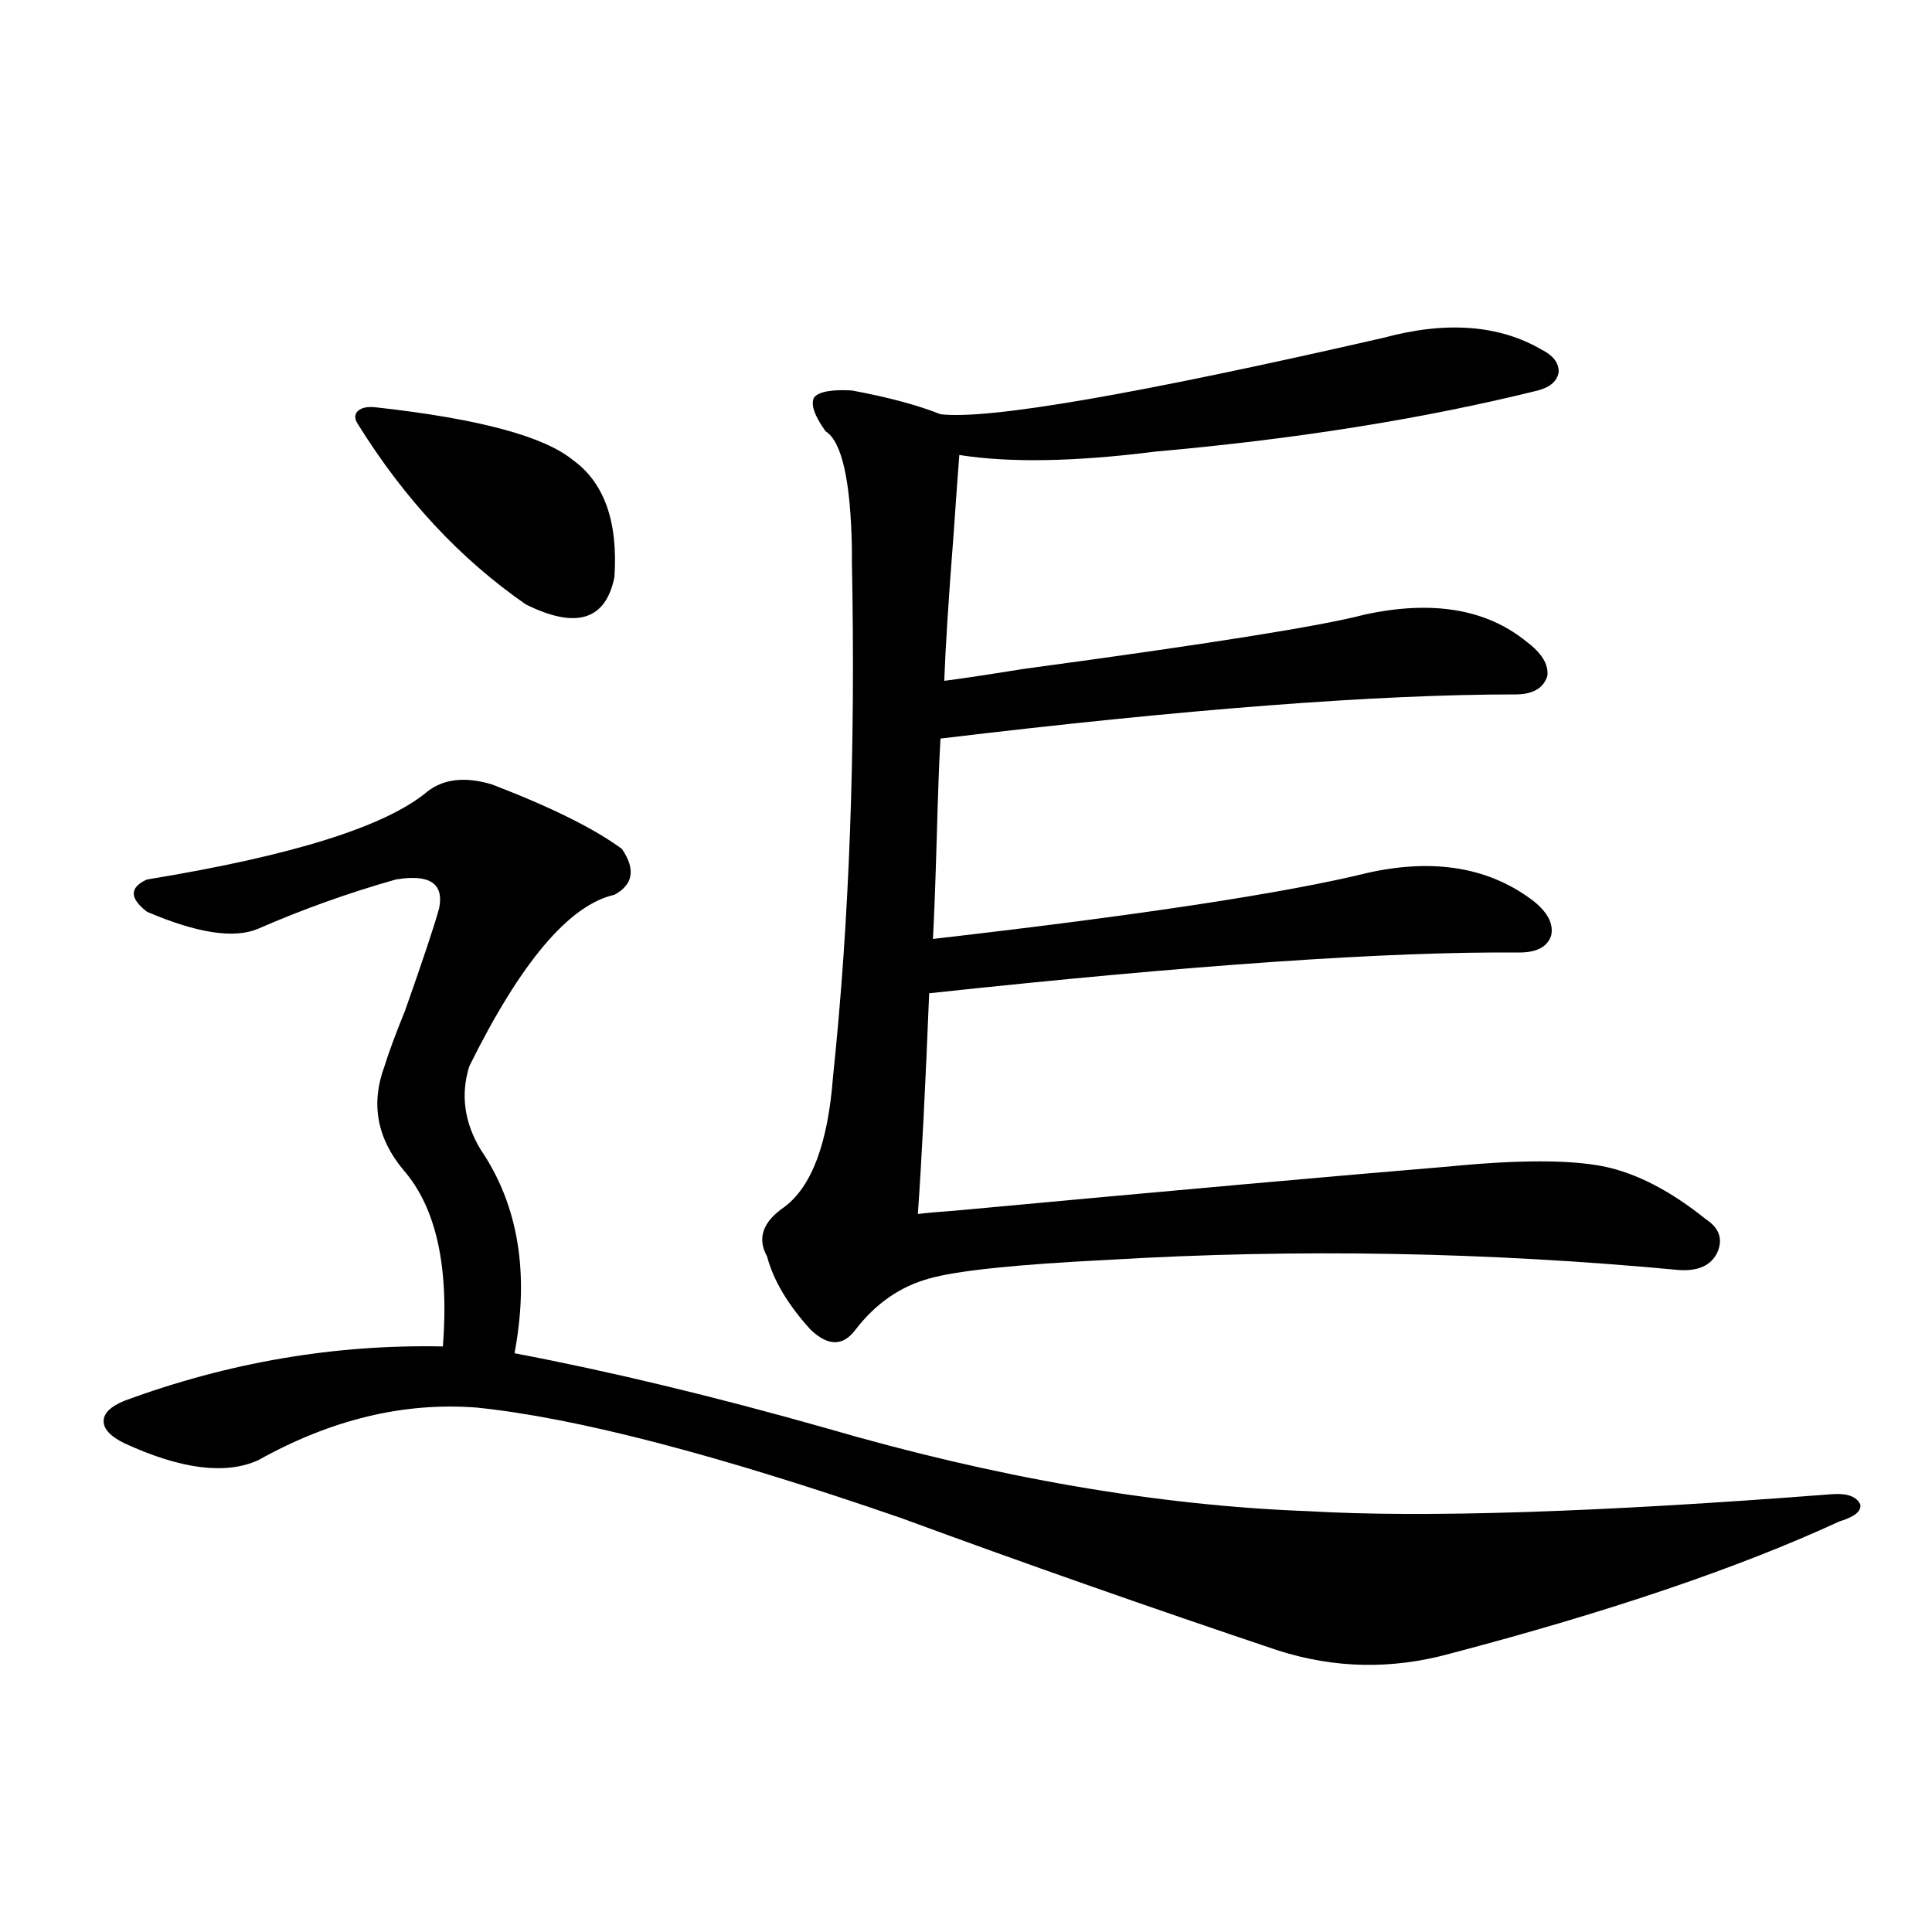 <?xml version="1.0" encoding="utf-8"?>
<!-- Generator: Adobe Illustrator 16.0.0, SVG Export Plug-In . SVG Version: 6.00 Build 0)  -->
<!DOCTYPE svg PUBLIC "-//W3C//DTD SVG 1.1//EN" "http://www.w3.org/Graphics/SVG/1.1/DTD/svg11.dtd">
<svg version="1.1" id="图层_1" xmlns="http://www.w3.org/2000/svg" xmlns:xlink="http://www.w3.org/1999/xlink" x="0px" y="0px"
	 width="1000px" height="1000px" viewBox="0 0 1000 1000" enable-background="new 0 0 1000 1000" xml:space="preserve">
<path d="M254.604,406.008c30.563,11.729,53.002,22.852,67.315,33.398c7.149,10.547,5.854,18.457-3.902,23.73
	c-23.414,5.273-48.459,34.868-75.12,88.77c-4.558,14.653-2.606,29.004,5.854,43.066c19.512,28.716,25.365,63.872,17.561,105.469
	c49.42,9.38,103.077,22.275,160.972,38.672c88.443,25.791,171.703,40.142,249.75,43.066c59.831,3.516,150.24,0.591,271.213-8.789
	c7.805-0.576,12.683,1.182,14.634,5.273c0.641,3.516-2.927,6.455-10.731,8.789c-52.041,24.033-119.356,46.871-201.946,68.555
	c-29.923,8.199-59.511,7.608-88.778-1.758c-66.34-22.274-131.384-45.112-195.117-68.555
	c-94.967-32.808-168.136-51.855-219.507-57.129c-37.728-2.925-75.455,6.152-113.167,27.246c-16.92,7.622-39.999,4.697-69.267-8.789
	c-7.165-3.516-10.731-7.319-10.731-11.426c0-4.092,3.567-7.607,10.731-10.547c53.977-19.912,108.93-29.292,164.874-28.125
	c3.247-41.597-3.583-72.07-20.487-91.406c-13.658-16.396-16.92-34.277-9.756-53.613c1.951-6.44,5.518-16.108,10.731-29.004
	c9.1-25.776,14.954-43.354,17.561-52.734c2.591-12.881-4.878-17.866-22.438-14.941c-24.725,7.031-48.459,15.532-71.218,25.488
	c-12.363,5.273-31.554,2.349-57.56-8.789c-9.116-7.031-9.116-12.593,0-16.699c75.44-12.305,123.899-27.534,145.362-45.703
	C229.879,403.083,240.945,401.916,254.604,406.008z M195.093,210.891c52.681,5.864,86.492,14.941,101.46,27.246
	c16.25,11.729,23.414,31.943,21.463,60.645c-4.558,22.275-19.847,26.958-45.853,14.063c-33.825-23.428-62.772-54.492-86.827-93.164
	c-1.951-2.925-1.951-5.273,0-7.031S190.535,210.314,195.093,210.891z M716.056,174.855c32.515-8.789,59.831-6.729,81.949,6.152
	c5.854,2.939,8.78,6.743,8.78,11.426c-0.655,4.697-4.237,7.91-10.731,9.668c-59.19,14.653-125.21,25.2-198.044,31.641
	c-41.63,5.273-75.455,5.864-101.461,1.758c-0.655,8.213-1.631,21.685-2.927,40.43c-2.606,33.398-4.237,58.887-4.878,76.465
	c9.101-1.167,22.759-3.213,40.975-6.152c95.607-12.881,154.463-22.261,176.581-28.125c35.121-7.607,63.078-2.925,83.9,14.063
	c7.805,5.864,11.372,11.729,10.731,17.578c-1.951,6.455-7.484,9.668-16.585,9.668c-71.553,0-170.728,7.622-297.554,22.852
	c-0.655,11.138-1.311,28.428-1.951,51.855c-0.655,22.852-1.311,40.142-1.951,51.855c107.314-12.305,182.435-23.73,225.36-34.277
	c34.466-7.607,63.078-2.637,85.852,14.941c7.149,5.864,10.076,11.729,8.78,17.578c-1.951,5.864-7.484,8.789-16.585,8.789
	c-67.65-0.576-169.432,6.455-305.358,21.094c-1.951,48.643-3.902,86.724-5.854,114.258c4.543-0.576,11.052-1.167,19.512-1.758
	c113.809-10.547,199.02-18.154,255.604-22.852c35.762-3.516,62.438-3.516,79.998,0c16.905,3.516,34.466,12.607,52.682,27.246
	c7.149,4.697,9.101,10.547,5.854,17.578c-3.262,6.455-9.756,9.38-19.512,8.789c-99.51-9.365-198.044-11.123-295.603-5.273
	c-47.483,2.349-78.382,5.576-92.681,9.668c-14.969,4.106-27.651,12.896-38.048,26.367c-6.509,8.789-14.313,8.789-23.414,0
	c-11.707-12.881-19.191-25.488-22.438-37.793c-5.213-9.365-2.286-17.866,8.78-25.488c14.299-10.547,22.759-33.096,25.365-67.676
	c8.445-80.269,11.707-169.038,9.756-266.309c0-1.758,0-4.092,0-7.031c-0.655-35.156-5.213-55.371-13.658-60.645
	c-5.854-8.198-7.805-14.063-5.854-17.578c2.592-2.925,9.101-4.092,19.512-3.516c18.856,3.516,34.146,7.622,45.853,12.305
	C511.503,217.346,587.919,204.162,716.056,174.855z"/>
</svg>

